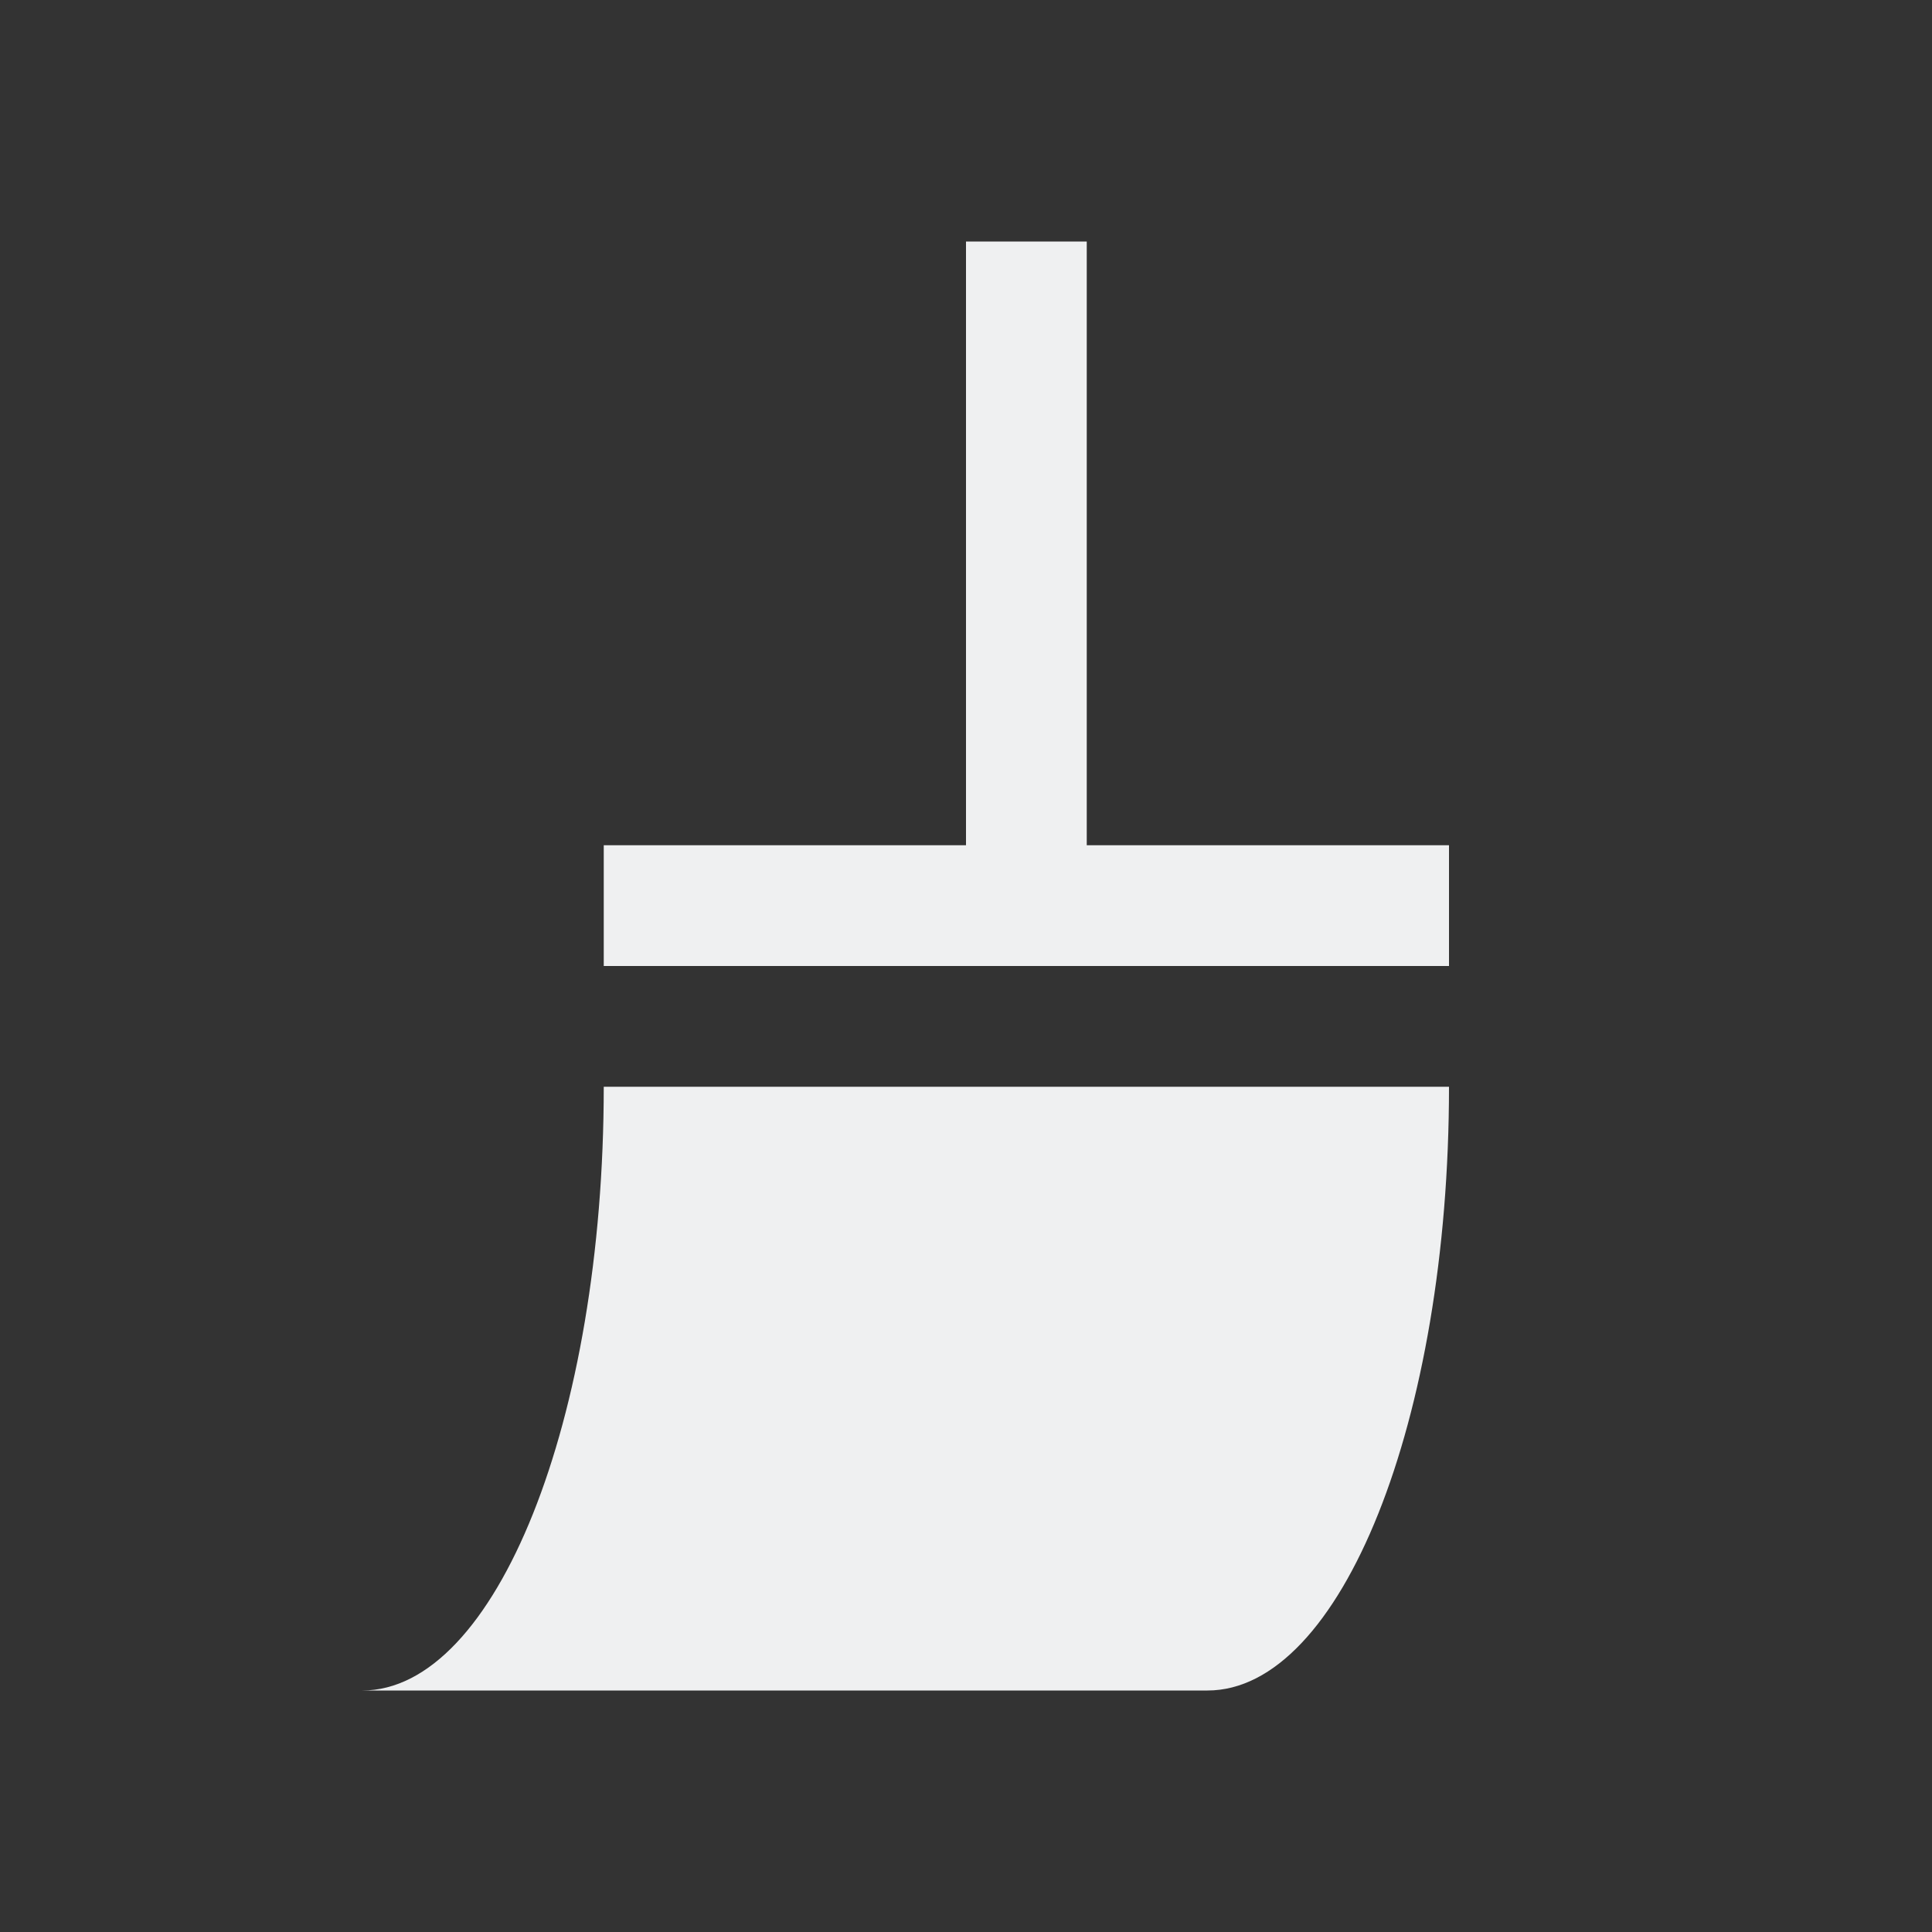 <svg xmlns="http://www.w3.org/2000/svg" viewBox="0 0 16 16">
  <rect x="0" y="0" width="16" height="16" fill="#333333" stroke="none"/>
  <defs id="defs3051">
    <style type="text/css" id="current-color-scheme">
      .ColorScheme-Text {
        color:#eff0f1;
      }
      </style>
  </defs>
 <path style="fill:currentColor;fill-opacity:1;stroke:none" 
       d="M 8 2 L 8 7 L 5 7 L 5 8 L 12 8 L 12 7 L 9 7 L 9 2 L 8 2 z M 5 9 C 5 11.761 4.105 14 3 14 L 7 14 L 8 14 L 10 14 C 11.105 14 12 11.761 12 9 L 10 9 L 8 9 L 7 9 L 5 9 z "
     class="ColorScheme-Text"
     />
</svg>
